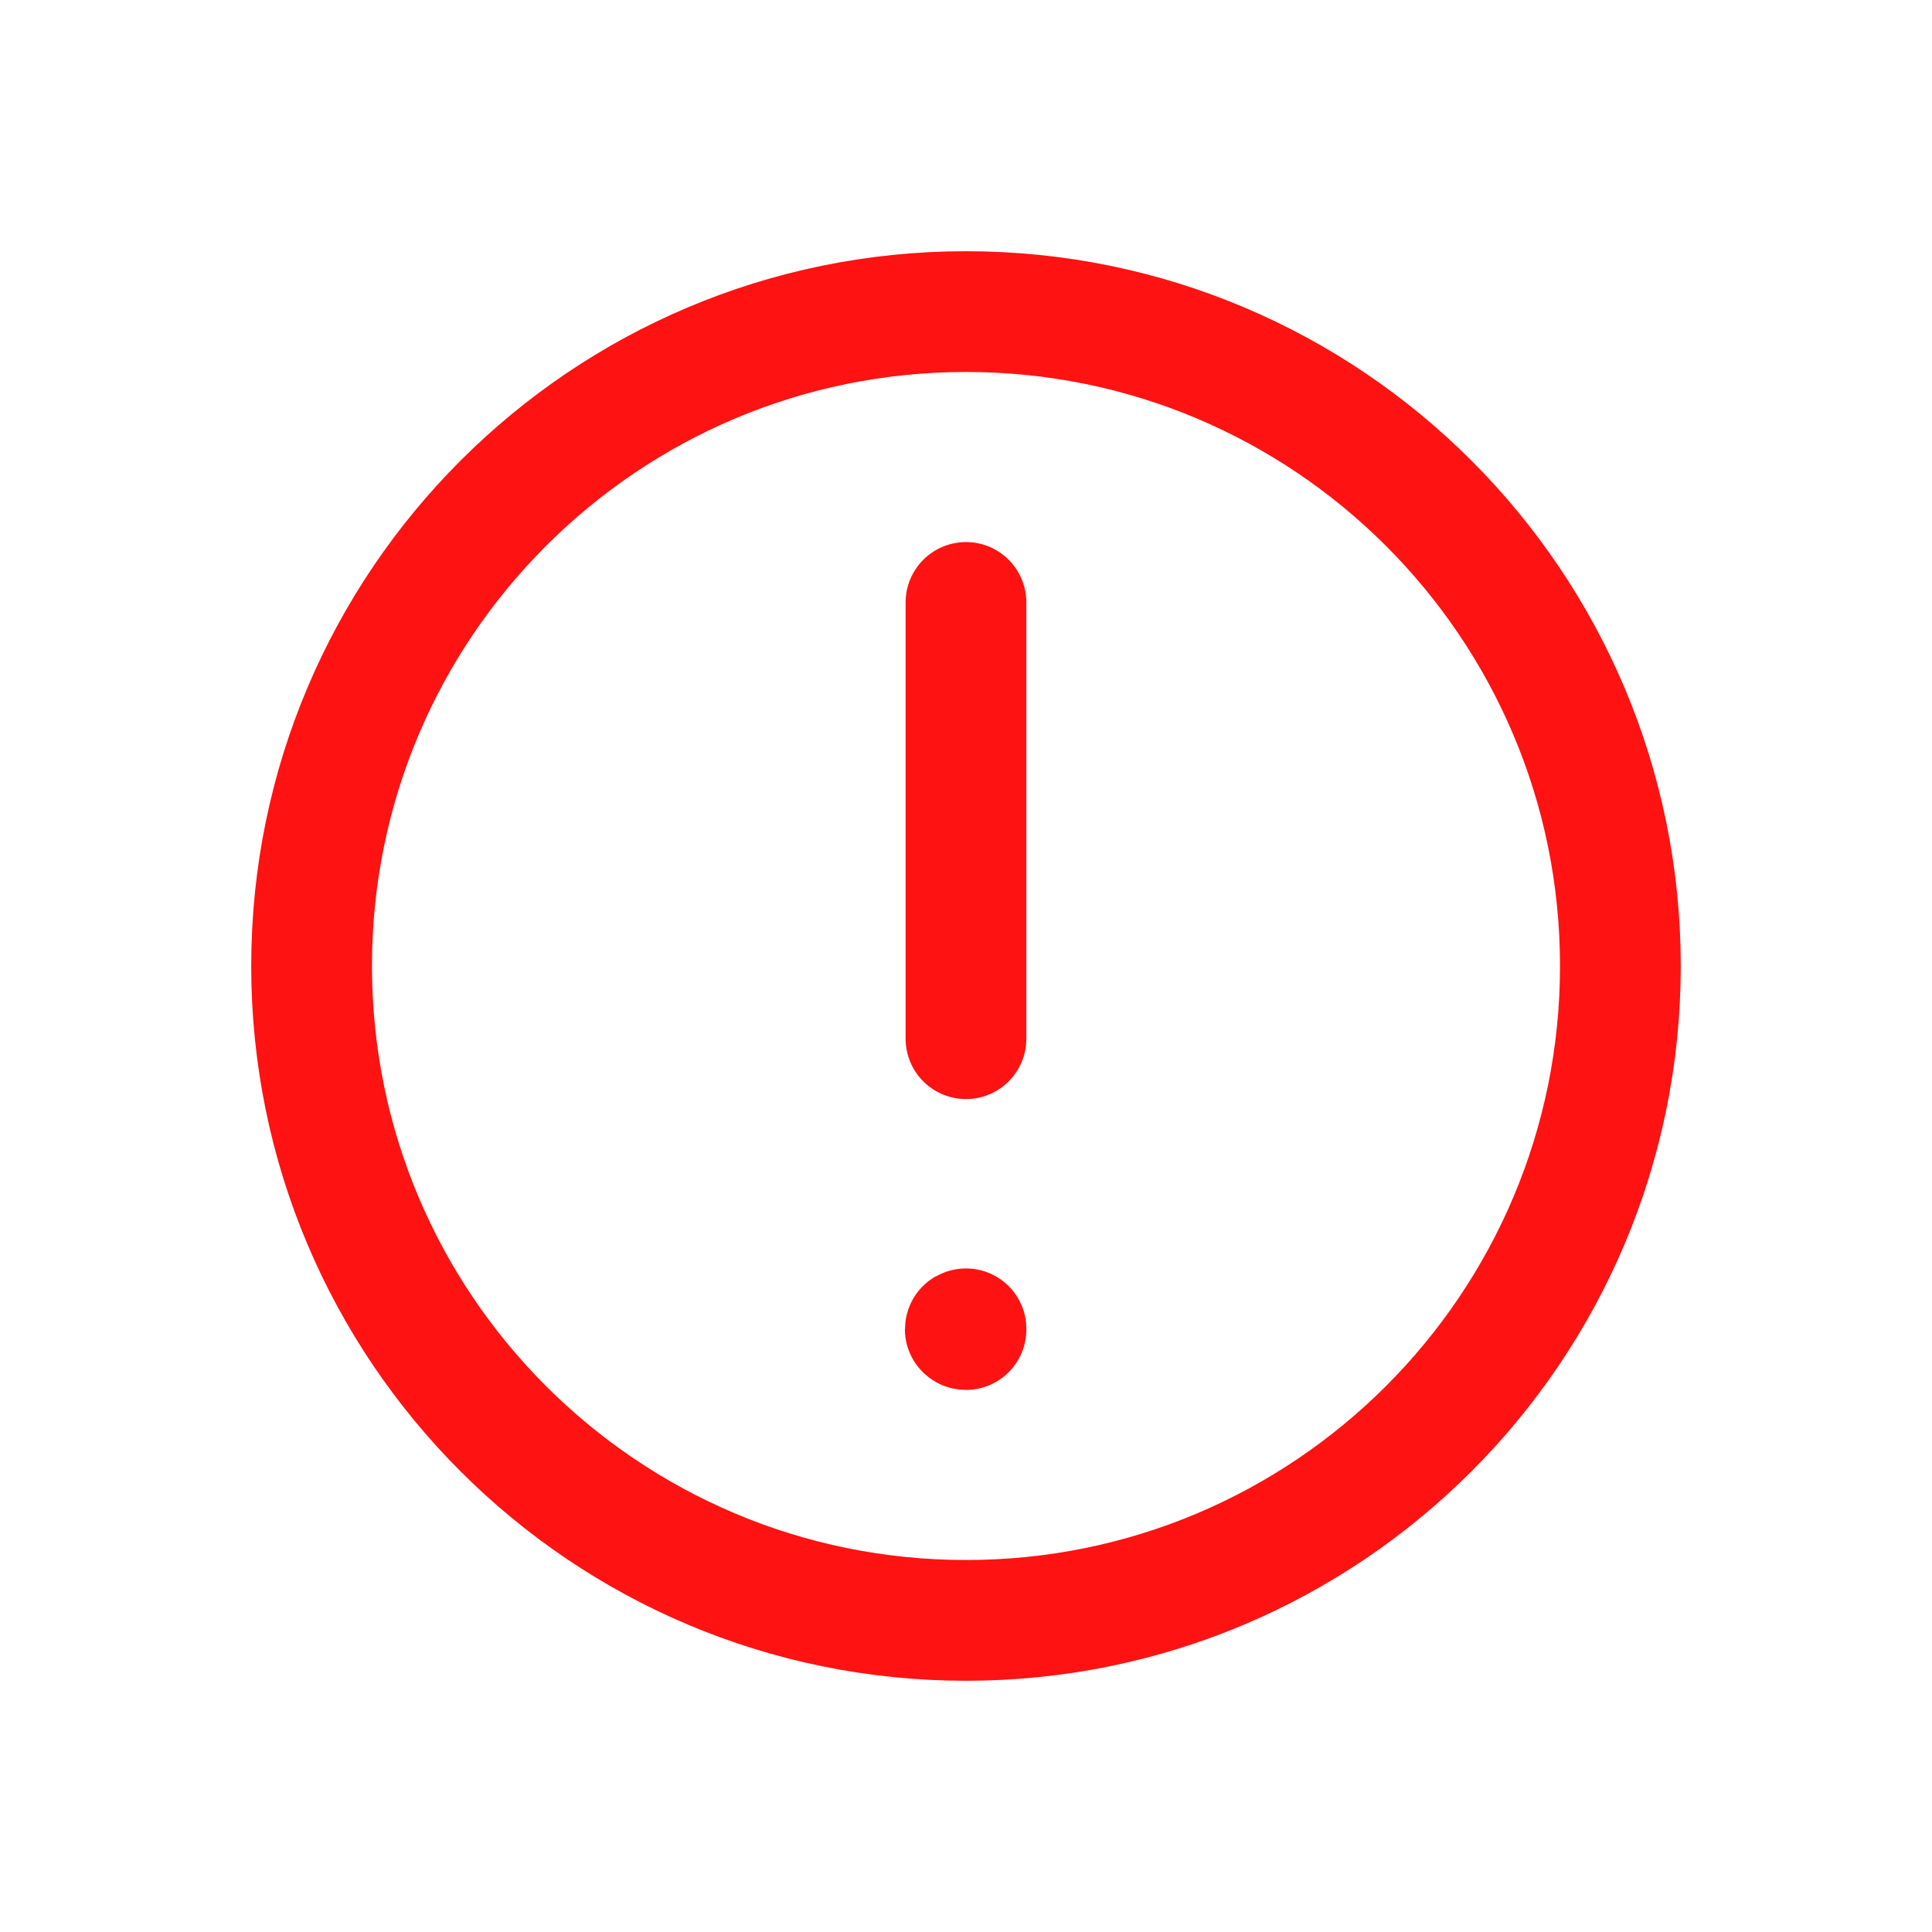 <svg width="96" height="96" viewBox="0 0 96 96" fill="none" xmlns="http://www.w3.org/2000/svg">
<path d="M47.999 51.612L47.999 29.935M47.999 66.028C47.951 66.028 47.951 66.064 47.999 66.064M15.483 47.999C15.483 30.041 30.041 15.483 47.999 15.483C65.958 15.483 80.516 30.041 80.516 47.999C80.516 65.958 65.958 80.516 47.999 80.516C30.041 80.516 15.483 65.958 15.483 47.999Z" stroke="#FF1212" stroke-width="6" stroke-linecap="round"/>
</svg>
